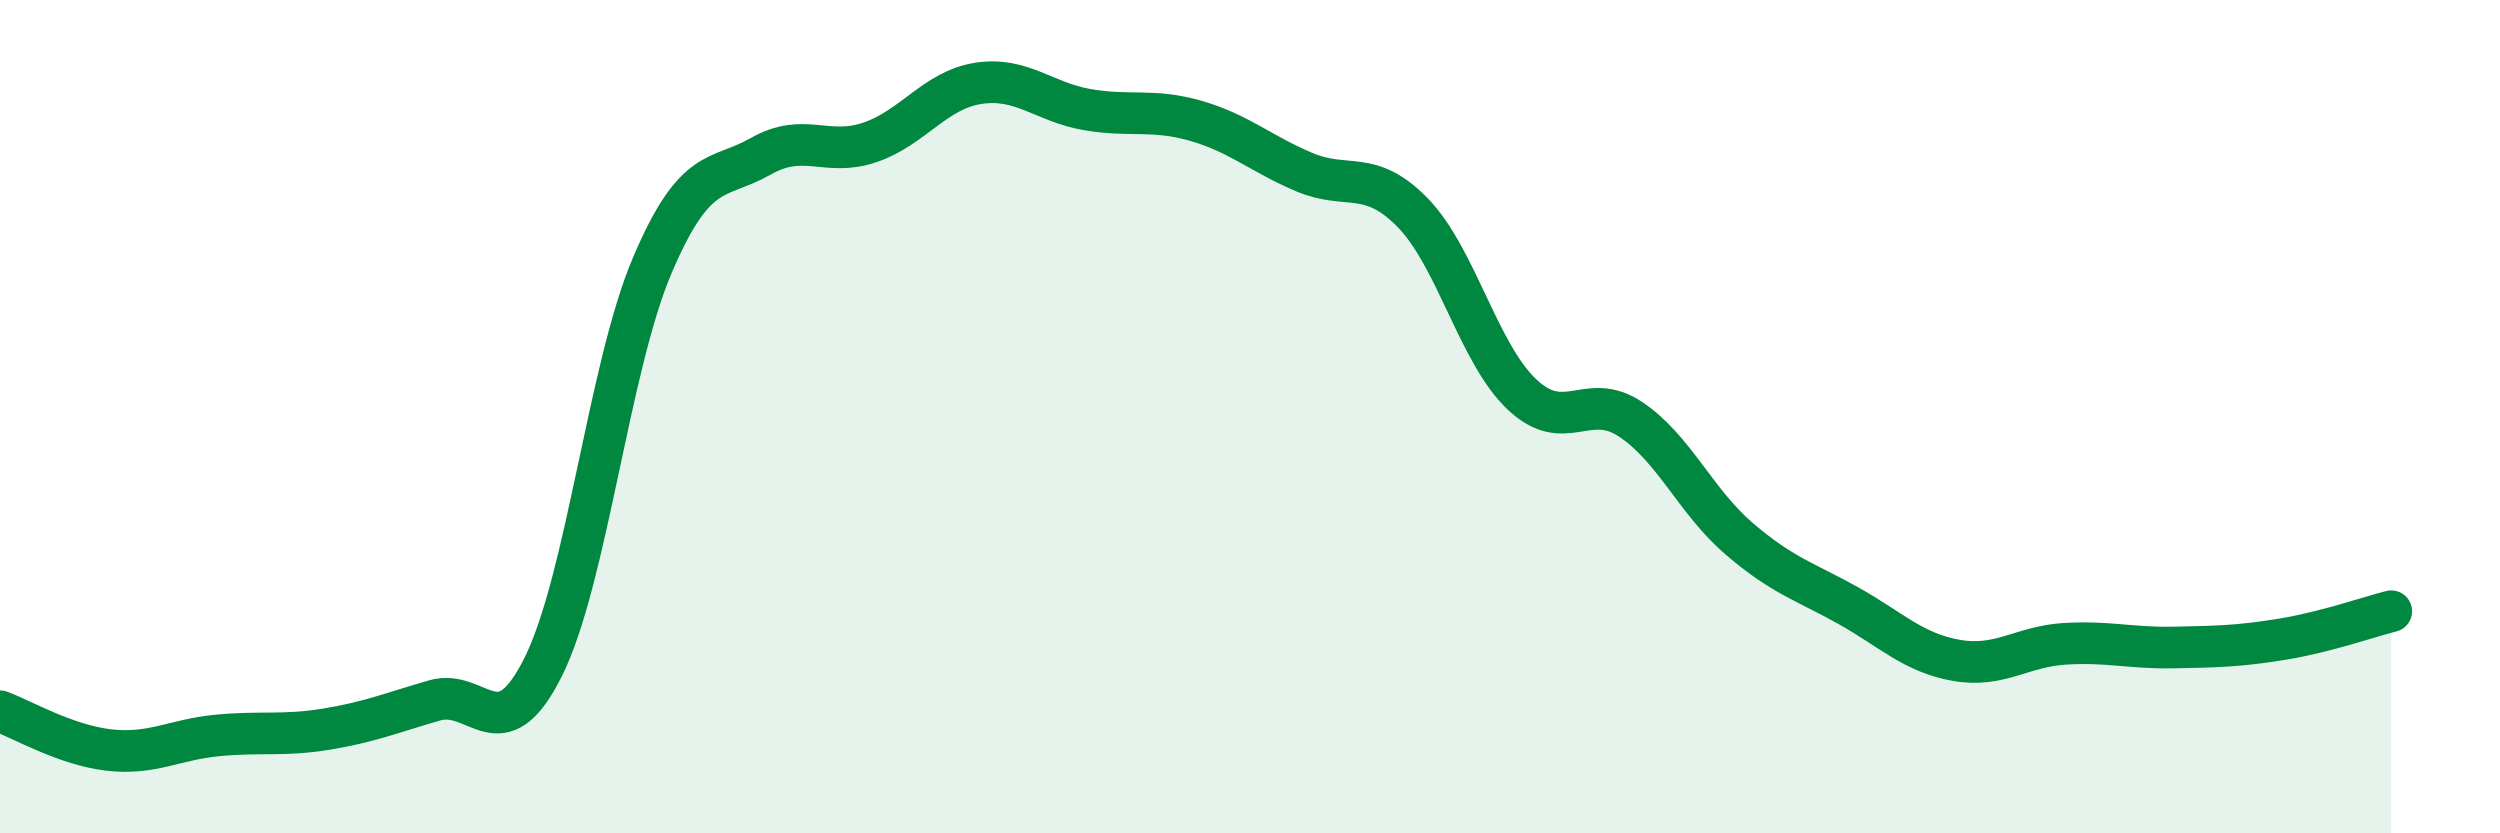 
    <svg width="60" height="20" viewBox="0 0 60 20" xmlns="http://www.w3.org/2000/svg">
      <path
        d="M 0,17.07 C 0.52,17.26 1.57,17.88 2.61,18 C 3.65,18.12 4.18,17.75 5.22,17.65 C 6.26,17.55 6.79,17.67 7.83,17.5 C 8.87,17.33 9.39,17.11 10.43,16.81 C 11.47,16.51 12,18.09 13.04,16 C 14.08,13.91 14.61,8.83 15.65,6.38 C 16.69,3.93 17.22,4.34 18.26,3.75 C 19.3,3.16 19.83,3.77 20.87,3.42 C 21.91,3.07 22.44,2.16 23.48,2 C 24.52,1.84 25.05,2.45 26.09,2.63 C 27.13,2.81 27.66,2.6 28.7,2.9 C 29.74,3.2 30.26,3.69 31.3,4.13 C 32.34,4.57 32.87,4.04 33.91,5.11 C 34.95,6.18 35.48,8.47 36.52,9.46 C 37.56,10.45 38.09,9.37 39.13,10.06 C 40.17,10.75 40.7,12.04 41.74,12.93 C 42.78,13.82 43.31,13.95 44.35,14.53 C 45.39,15.11 45.92,15.67 46.96,15.85 C 48,16.03 48.53,15.51 49.57,15.45 C 50.61,15.39 51.13,15.56 52.17,15.54 C 53.21,15.52 53.74,15.51 54.78,15.34 C 55.82,15.17 56.87,14.8 57.39,14.67L57.39 20L0 20Z"
        fill="#008740"
        opacity="0.1"
        stroke-linecap="round"
        stroke-linejoin="round"
      />
      <path
        d="M 0,17.07 C 0.52,17.26 1.57,17.88 2.61,18 C 3.65,18.12 4.18,17.75 5.22,17.65 C 6.26,17.55 6.79,17.67 7.83,17.5 C 8.87,17.33 9.39,17.11 10.43,16.81 C 11.47,16.51 12,18.09 13.04,16 C 14.08,13.91 14.61,8.83 15.65,6.38 C 16.69,3.93 17.22,4.34 18.26,3.75 C 19.3,3.16 19.83,3.77 20.87,3.42 C 21.91,3.07 22.44,2.16 23.48,2 C 24.52,1.84 25.05,2.45 26.09,2.63 C 27.13,2.81 27.66,2.6 28.7,2.9 C 29.74,3.2 30.26,3.69 31.3,4.13 C 32.34,4.57 32.87,4.04 33.91,5.11 C 34.95,6.18 35.48,8.47 36.52,9.46 C 37.56,10.45 38.09,9.37 39.13,10.06 C 40.17,10.75 40.7,12.04 41.74,12.93 C 42.78,13.82 43.31,13.95 44.35,14.53 C 45.39,15.11 45.92,15.67 46.96,15.85 C 48,16.03 48.53,15.51 49.57,15.45 C 50.61,15.39 51.13,15.56 52.17,15.54 C 53.21,15.52 53.74,15.51 54.78,15.34 C 55.82,15.17 56.87,14.8 57.39,14.67"
        stroke="#008740"
        stroke-width="1"
        fill="none"
        stroke-linecap="round"
        stroke-linejoin="round"
      />
    </svg>
  